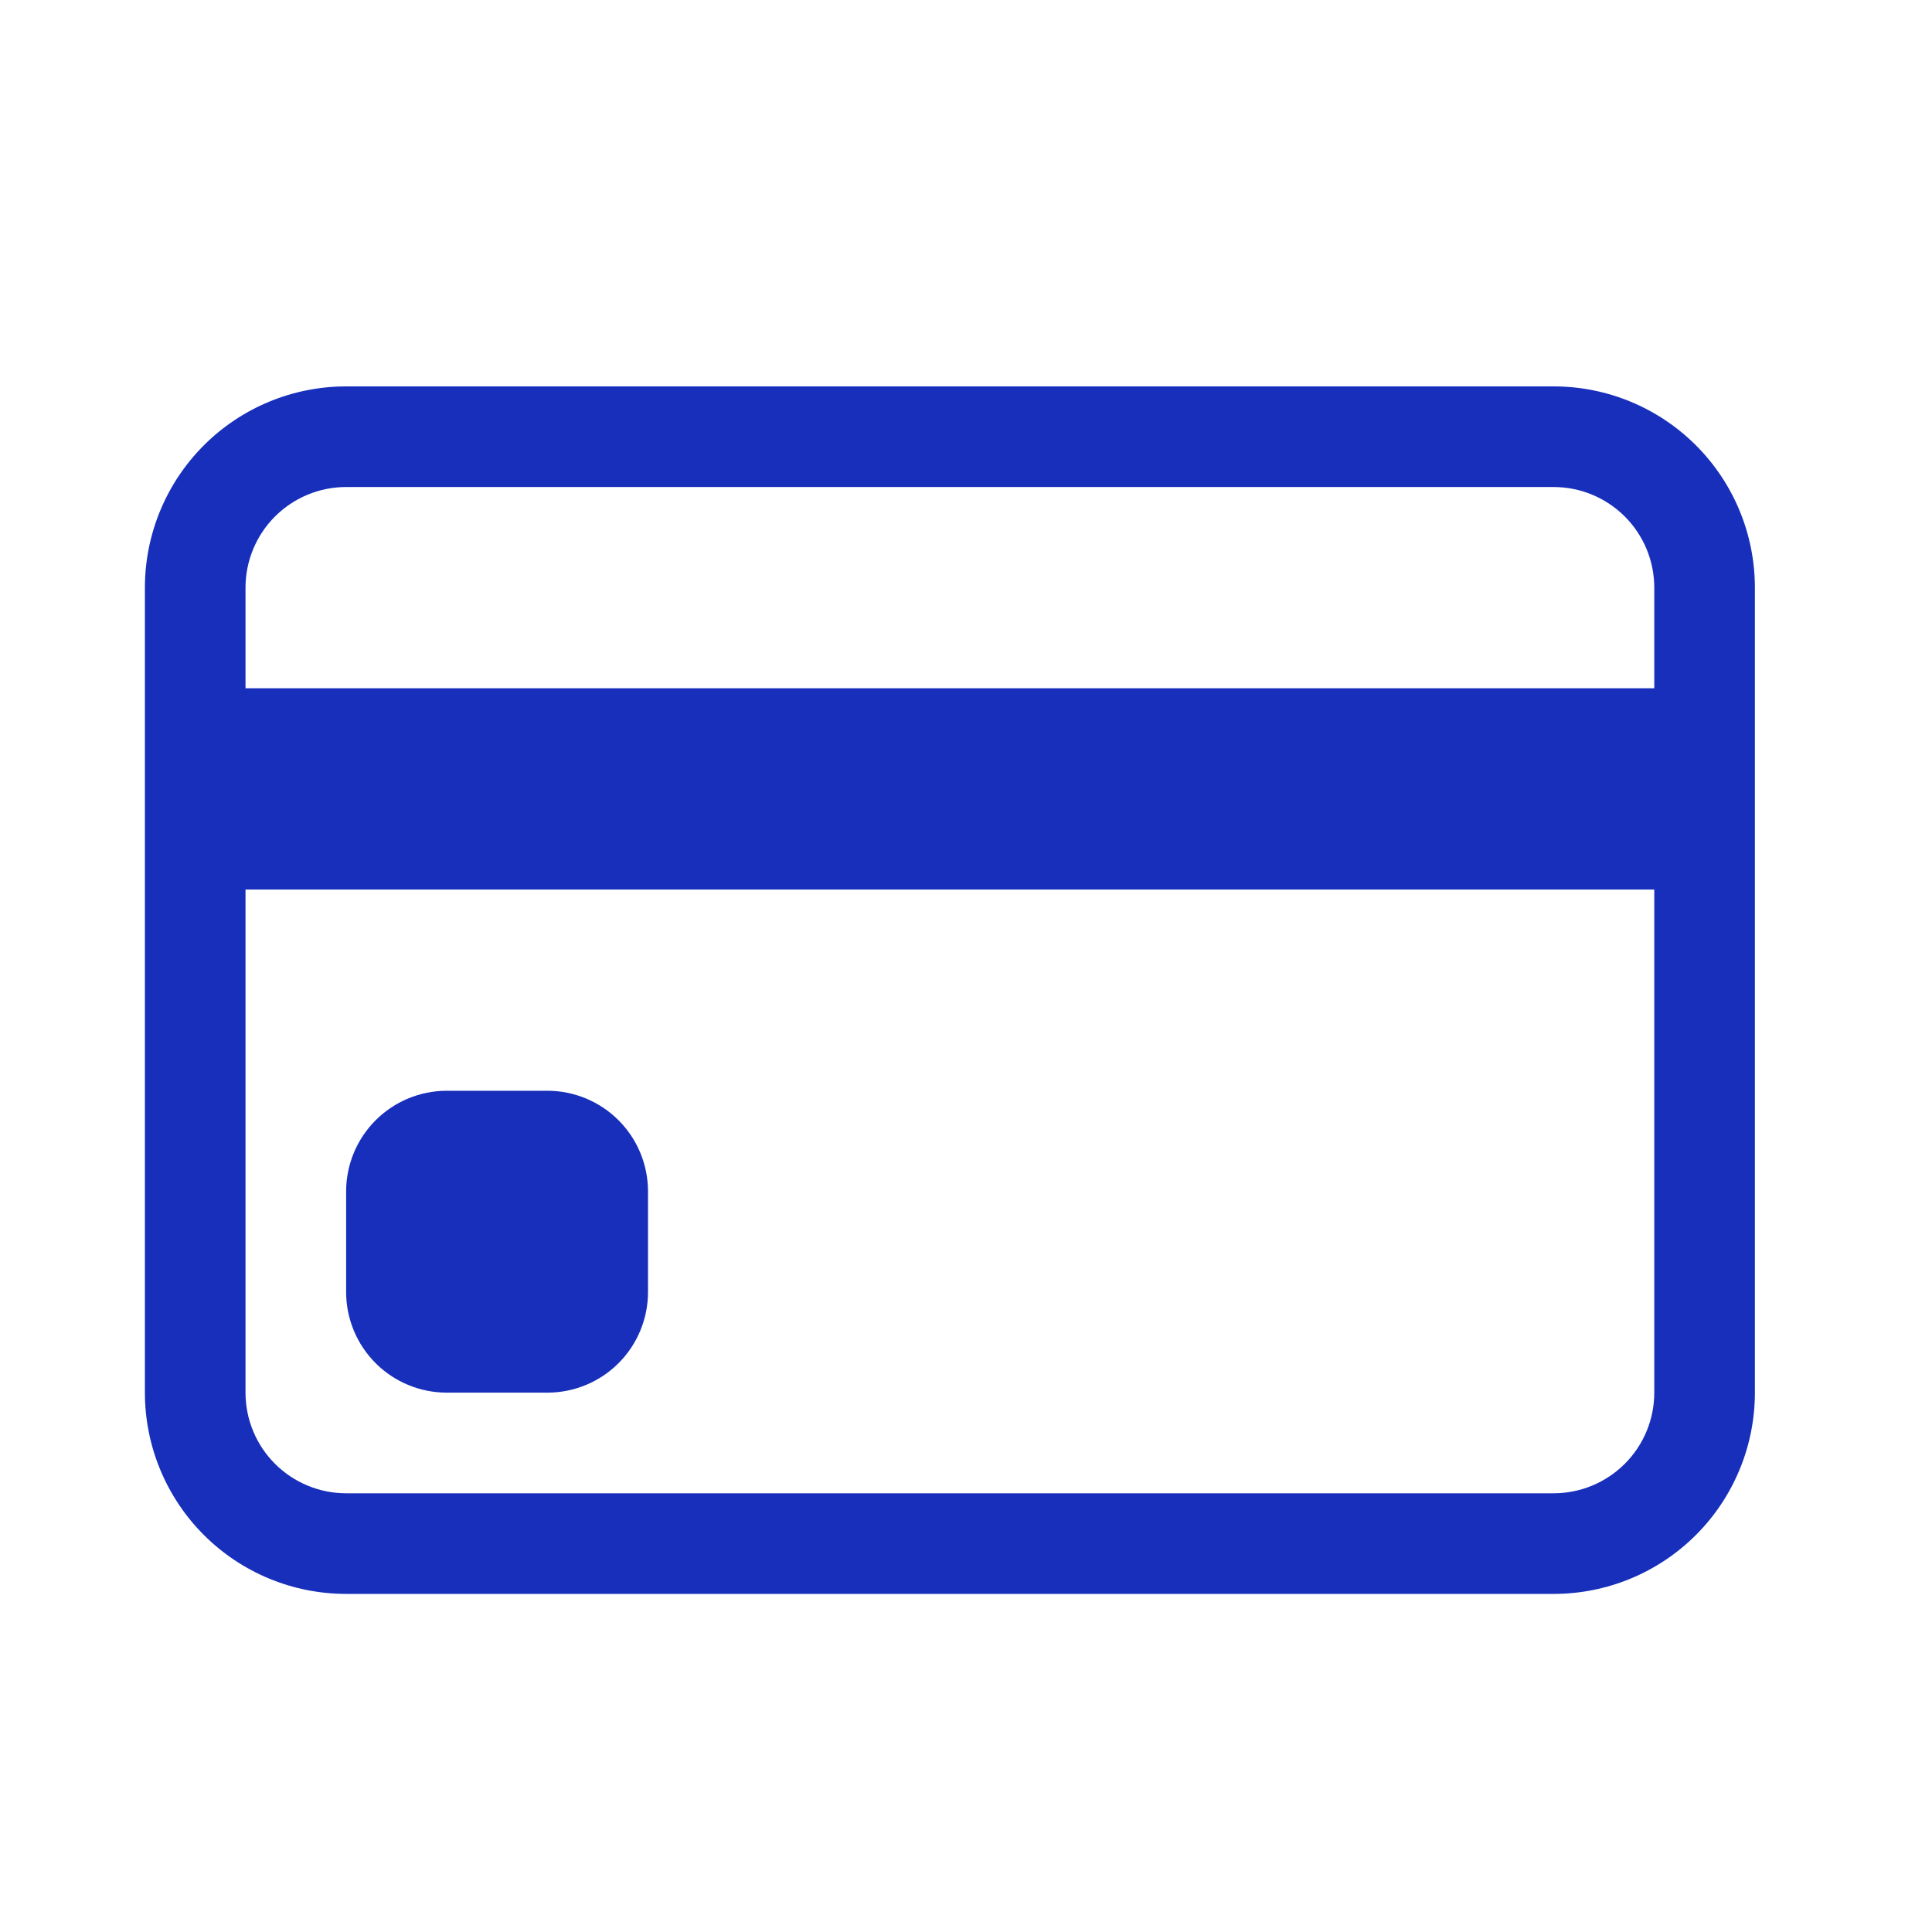 <svg width="64" height="64" viewBox="0 0 64 64" fill="none" xmlns="http://www.w3.org/2000/svg">
<path d="M4.8 19.467C4.8 17.699 5.502 16.003 6.752 14.753C8.003 13.502 9.698 12.8 11.466 12.8H51.467C53.235 12.8 54.93 13.502 56.181 14.753C57.431 16.003 58.133 17.699 58.133 19.467V46.133C58.133 47.901 57.431 49.597 56.181 50.847C54.93 52.098 53.235 52.8 51.467 52.8H11.466C9.698 52.8 8.003 52.098 6.752 50.847C5.502 49.597 4.8 47.901 4.8 46.133V19.467ZM11.466 16.133C10.582 16.133 9.735 16.485 9.109 17.11C8.484 17.735 8.133 18.583 8.133 19.467V22.8H54.8V19.467C54.8 18.583 54.449 17.735 53.824 17.11C53.198 16.485 52.35 16.133 51.467 16.133H11.466ZM54.8 29.467H8.133V46.133C8.133 47.017 8.484 47.865 9.109 48.49C9.735 49.115 10.582 49.467 11.466 49.467H51.467C52.35 49.467 53.198 49.115 53.824 48.49C54.449 47.865 54.8 47.017 54.8 46.133V29.467Z" fill="#172FBB"/>
<path d="M11.466 39.467C11.466 38.583 11.818 37.735 12.443 37.11C13.068 36.485 13.916 36.133 14.8 36.133H18.133C19.017 36.133 19.865 36.485 20.49 37.11C21.115 37.735 21.466 38.583 21.466 39.467V42.8C21.466 43.684 21.115 44.532 20.49 45.157C19.865 45.782 19.017 46.133 18.133 46.133H14.8C13.916 46.133 13.068 45.782 12.443 45.157C11.818 44.532 11.466 43.684 11.466 42.8V39.467Z" fill="#172FBB"/>
</svg>
